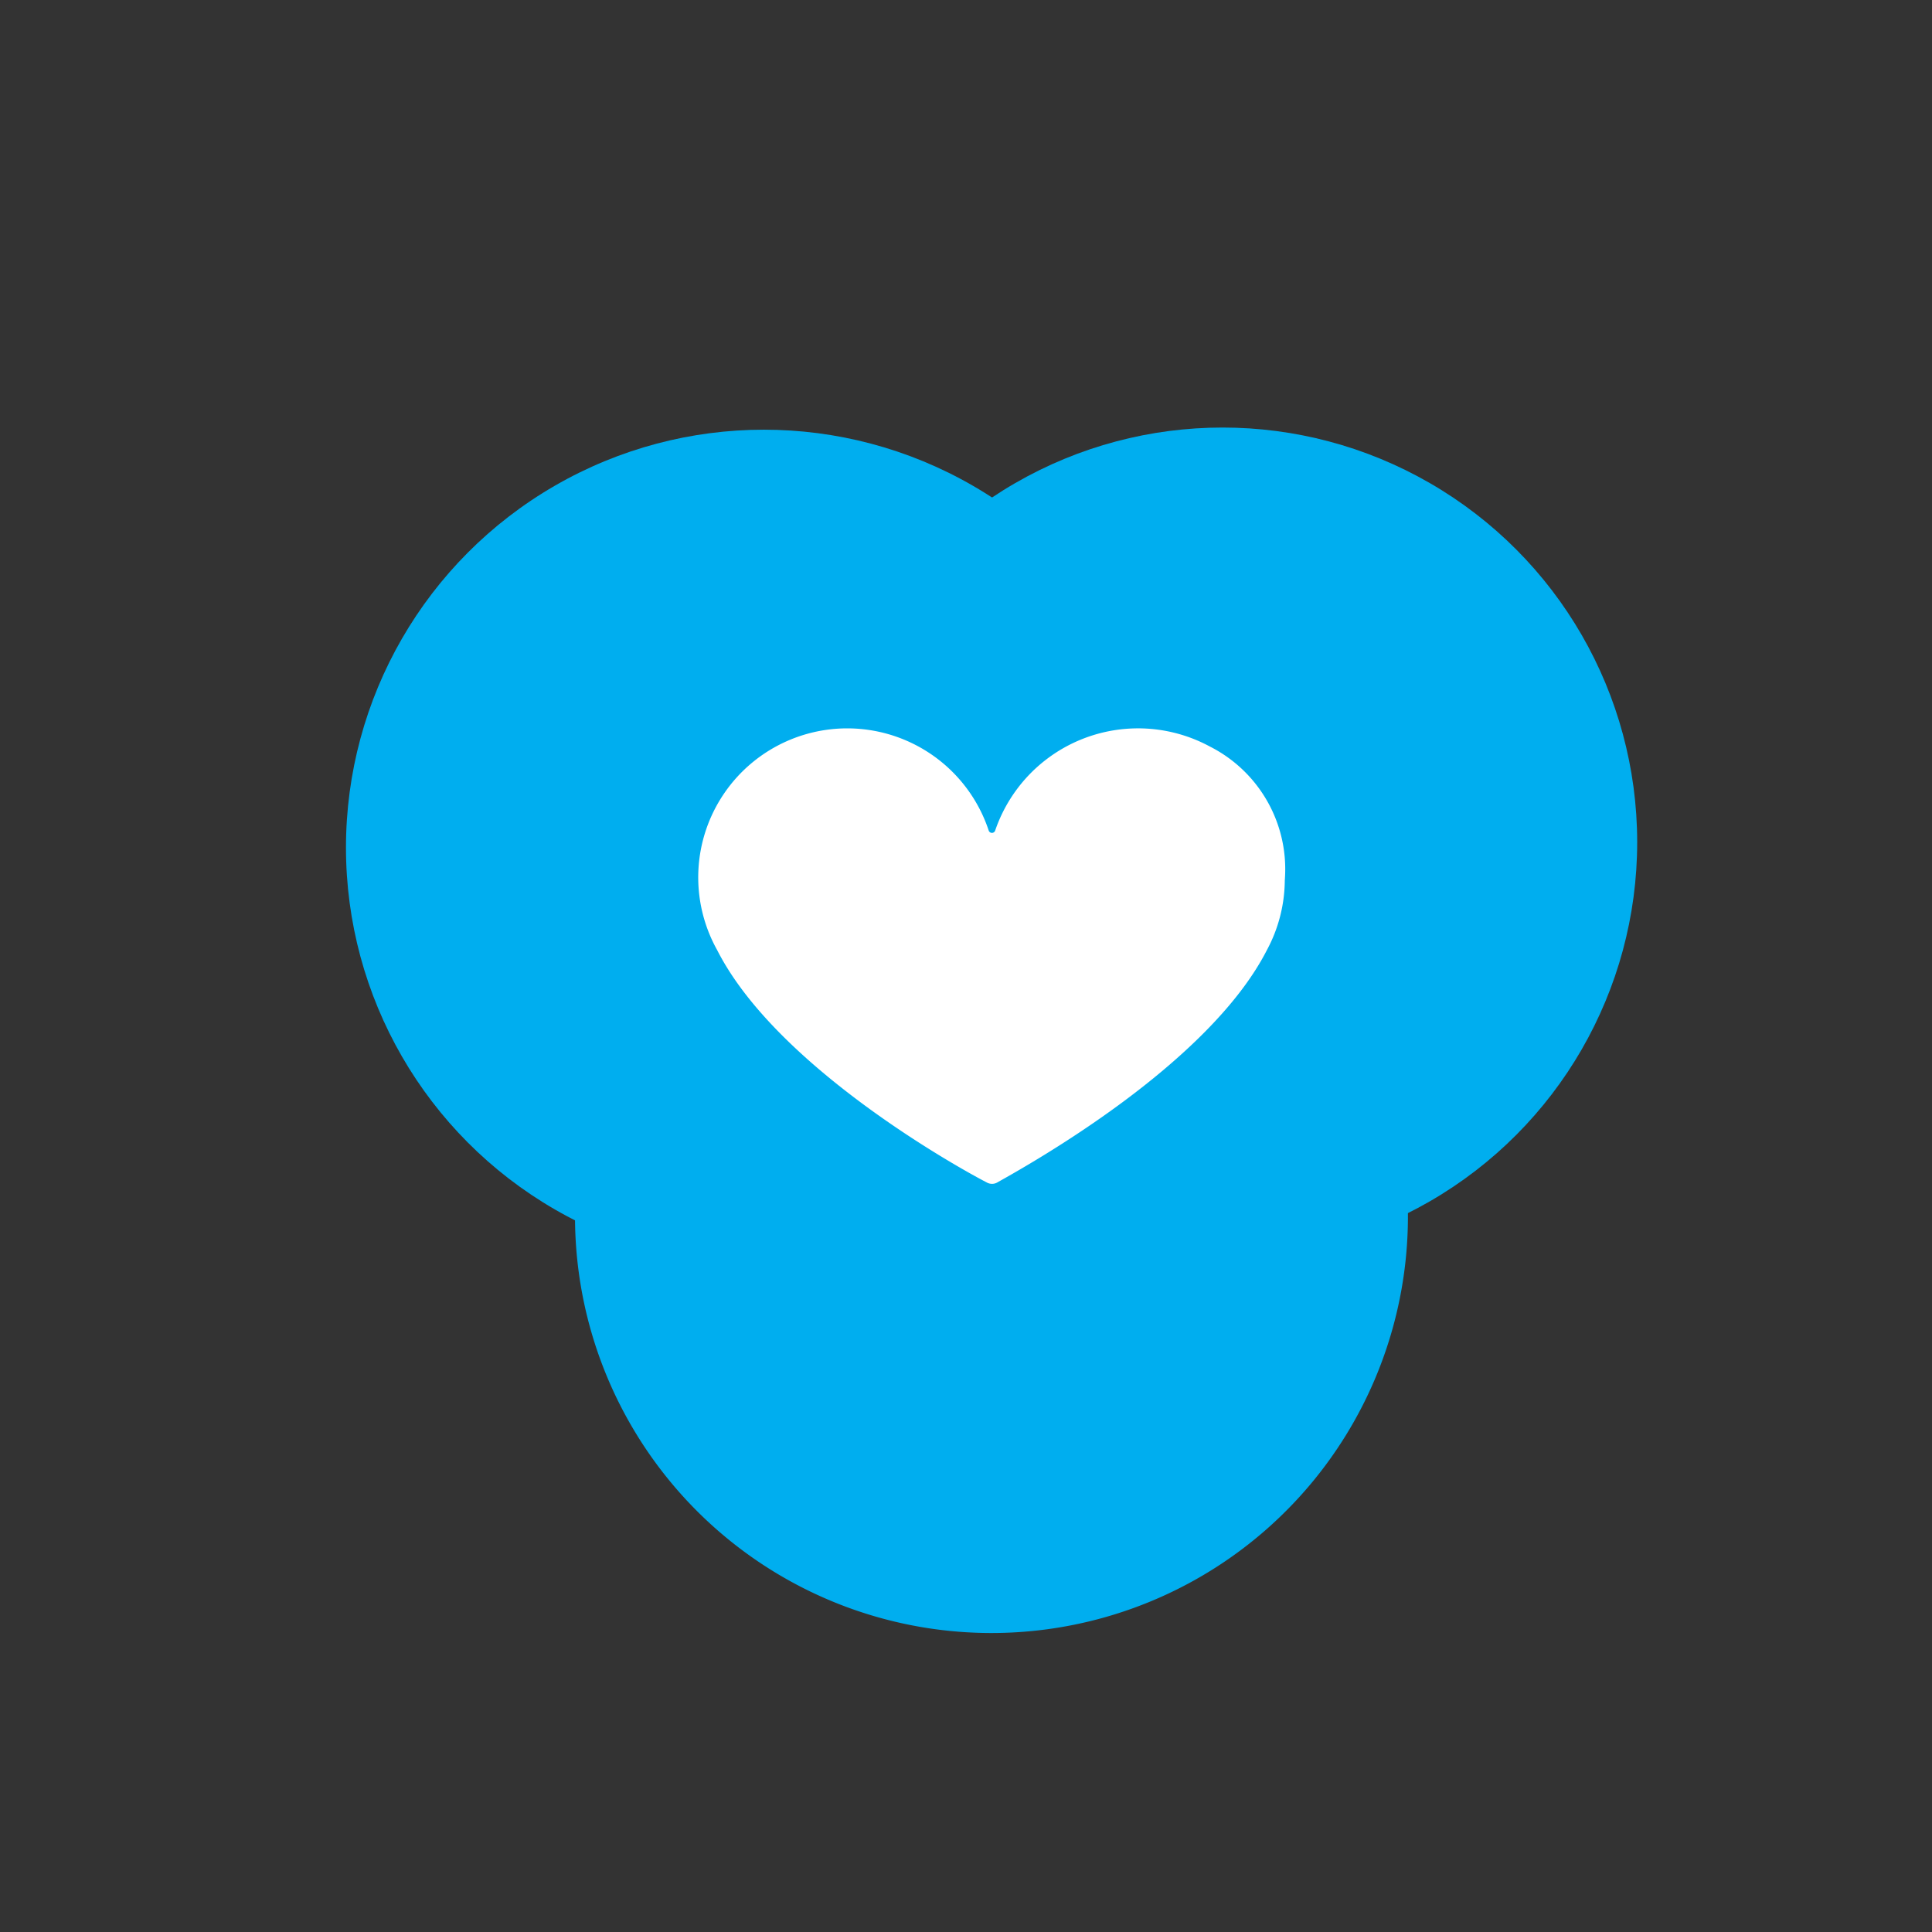 <svg xmlns="http://www.w3.org/2000/svg" viewBox="0 0 108 108"><rect x="0" y="0" width="108" height="108" fill="#333333" stroke="none"/><defs><style>.cls-1{isolation:isolate;}.cls-2{fill:#00aeef;mix-blend-mode:multiply;}.cls-3{fill:#fff;}</style></defs><g class="cls-1"><g id="Layer_1" data-name="Layer 1"><circle class="cls-2" cx="42.7" cy="47.38" r="23.36"/><circle class="cls-2" cx="68.34" cy="47.08" r="23.18"/><path class="cls-2" d="M71.89,51.55a23.28,23.28,0,1,1-32.18-.72"/><path class="cls-3" d="M71.83,49.07h0v0a7.68,7.68,0,0,0-4.2-7.34,8.44,8.44,0,0,0-12,4.7.19.19,0,0,1-.36,0,8.33,8.33,0,1,0-15.18,6.68c3.28,6.46,13.31,12.08,15.09,13a.59.59,0,0,0,.55,0c1.78-1,11.81-6.58,15.09-13a8.33,8.33,0,0,0,1-3.84C71.82,49.18,71.83,49.13,71.83,49.07Z"/></g></g></svg>